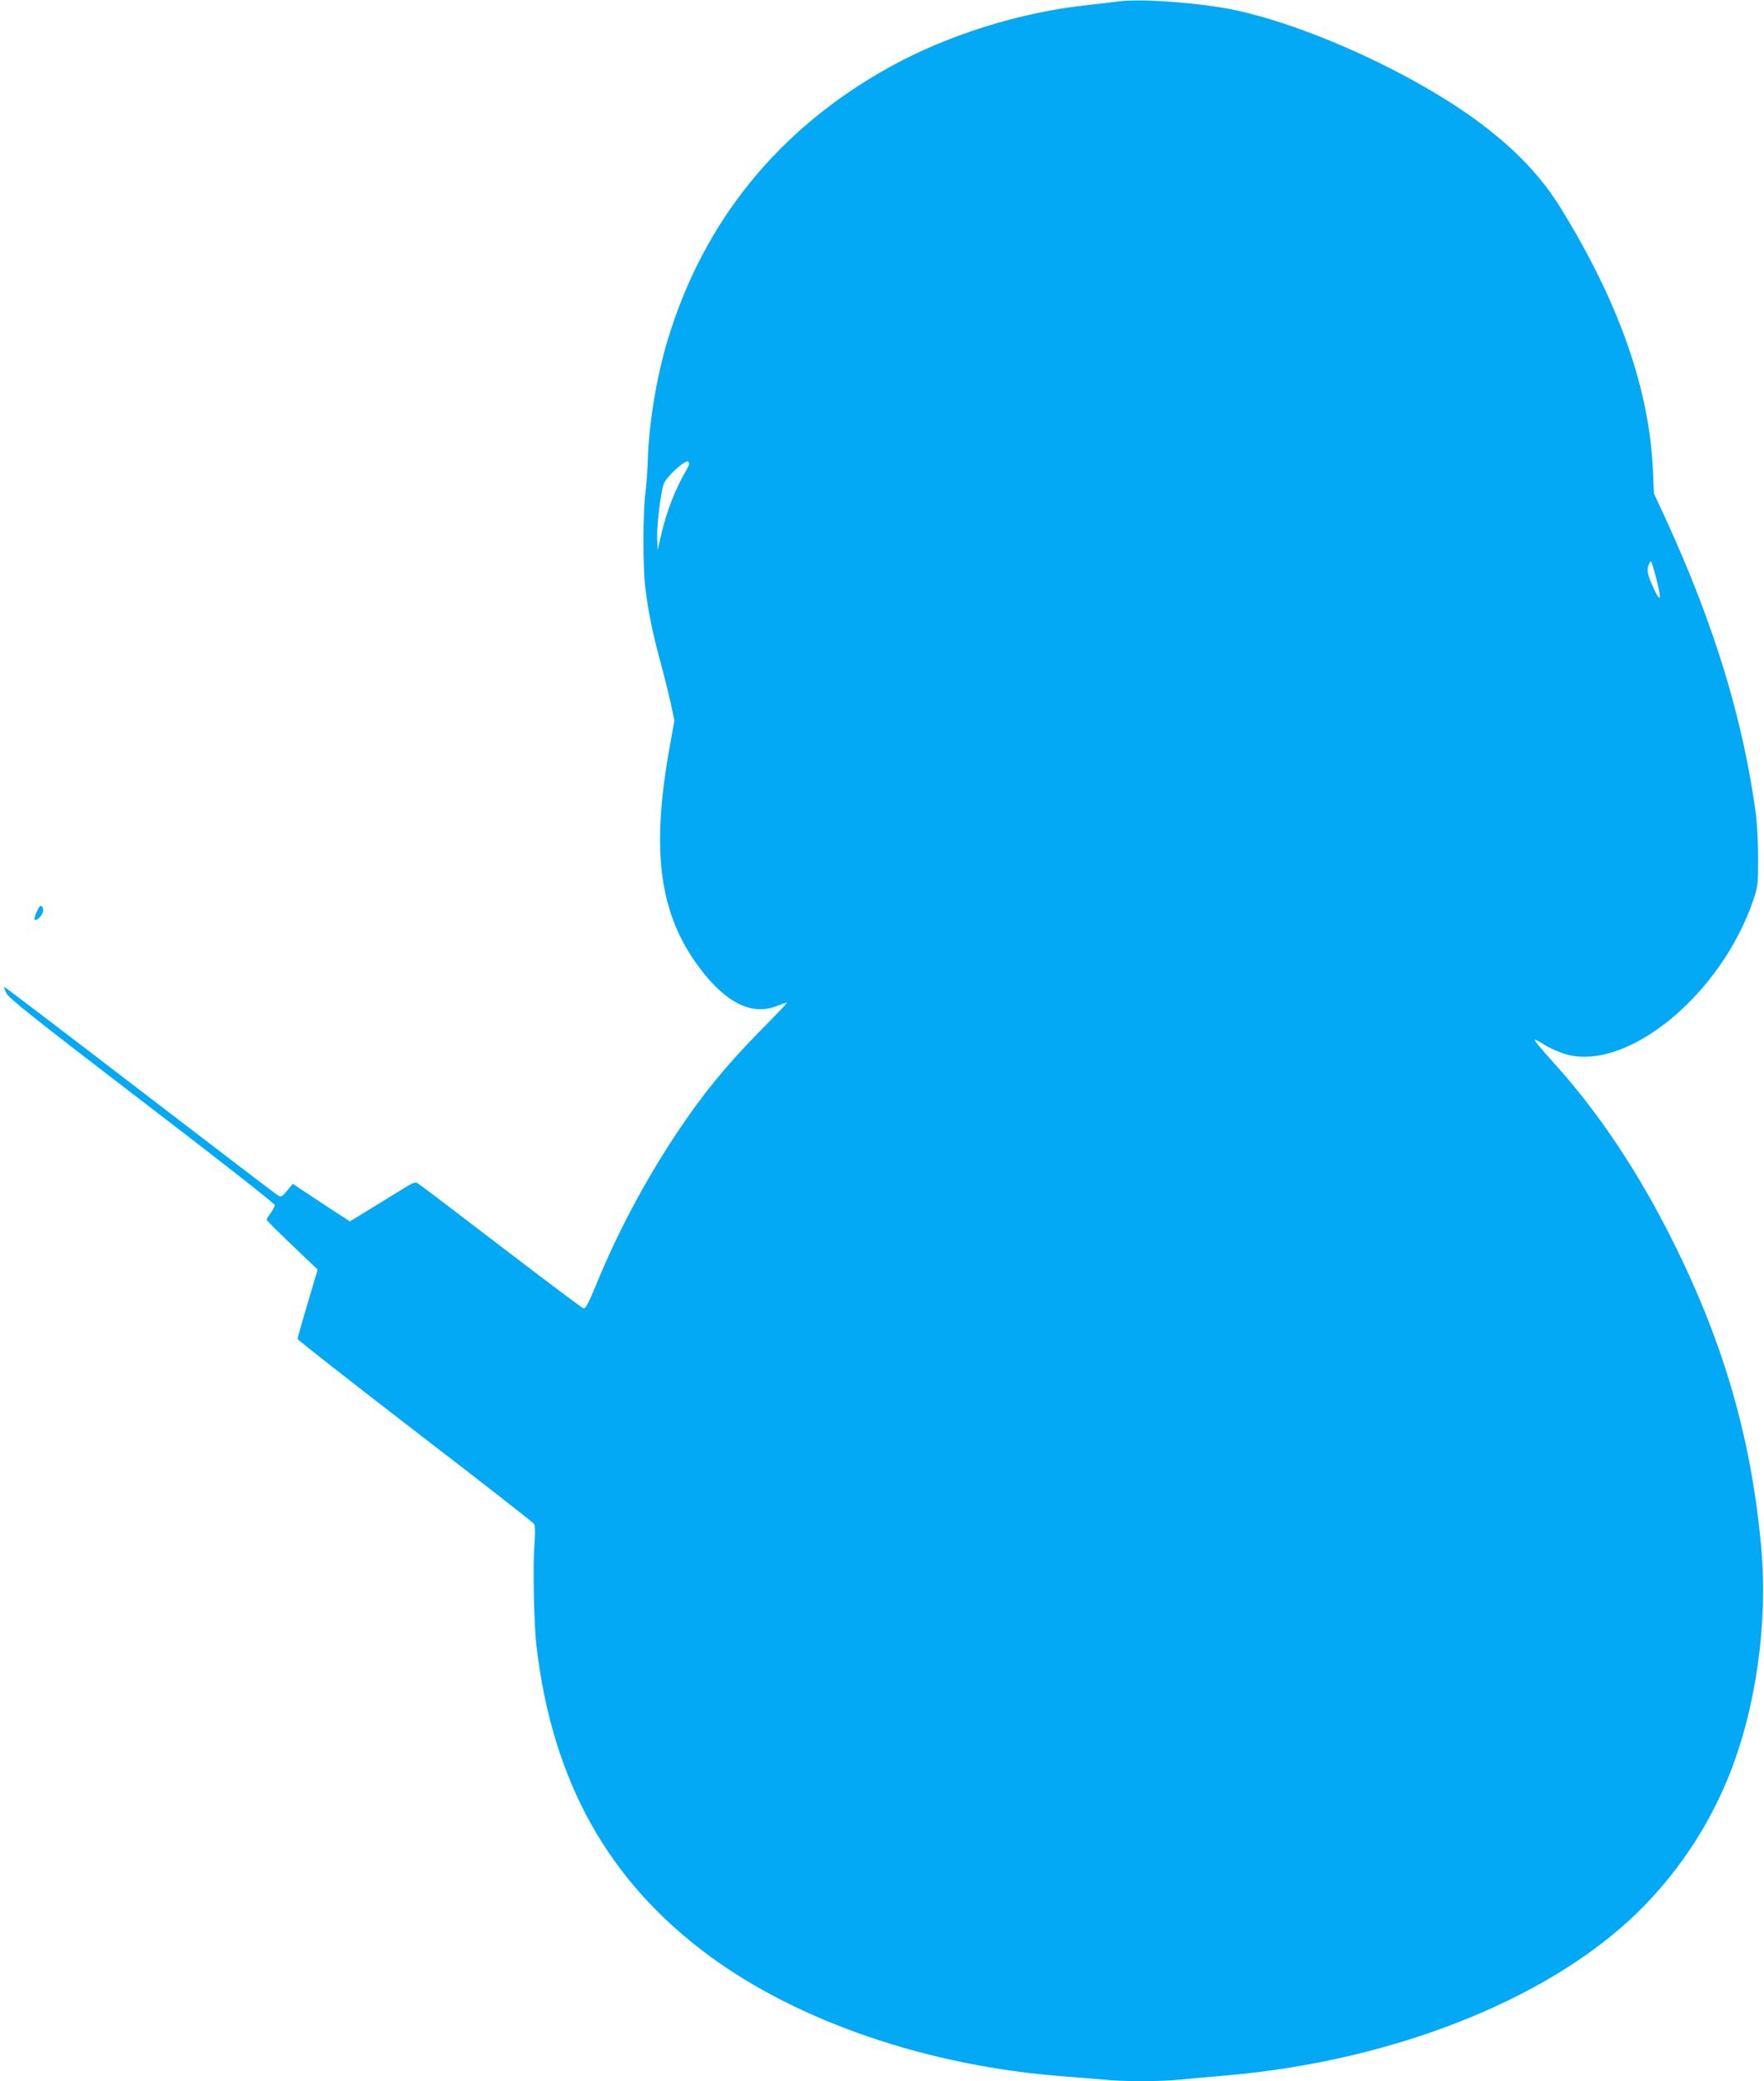 <?xml version="1.0" standalone="no"?>
<!DOCTYPE svg PUBLIC "-//W3C//DTD SVG 20010904//EN"
 "http://www.w3.org/TR/2001/REC-SVG-20010904/DTD/svg10.dtd">
<svg version="1.0" xmlns="http://www.w3.org/2000/svg"
 width="1085pt" height="1280pt" viewBox="0 0 1085 1280"
 preserveAspectRatio="xMidYMid meet">
<g transform="translate(0,1280) scale(0.1,-0.1)"
fill="#03a9f4" stroke="none">
<path d="M6870 12790 c-30 -4 -107 -13 -170 -20 -419 -43 -871 -184 -1231
-384 -679 -377 -1141 -945 -1362 -1676 -67 -221 -115 -509 -122 -730 -2 -69
-9 -163 -15 -210 -16 -112 -16 -459 -1 -585 18 -147 46 -282 90 -445 22 -80
51 -196 65 -258 l24 -113 -28 -157 c-117 -645 -66 -1031 180 -1361 163 -219
326 -300 478 -238 34 13 62 22 62 19 0 -3 -78 -85 -173 -181 -203 -207 -346
-382 -502 -616 -197 -296 -366 -613 -501 -943 -45 -109 -63 -142 -75 -139 -8
2 -236 173 -505 379 -269 206 -499 381 -511 388 -19 13 -29 9 -100 -35 -43
-26 -133 -82 -200 -123 l-121 -74 -176 115 -175 116 -35 -42 c-34 -40 -36 -41
-59 -27 -14 8 -394 299 -846 645 -452 347 -827 632 -832 634 -6 2 -1 -15 10
-37 17 -33 157 -144 835 -664 453 -346 815 -630 816 -639 0 -8 -11 -30 -25
-49 -14 -19 -25 -37 -25 -41 0 -6 71 -76 244 -241 l70 -66 -62 -208 c-34 -115
-62 -213 -62 -219 0 -5 325 -260 721 -565 397 -305 727 -562 733 -572 8 -12 9
-47 3 -130 -10 -131 -3 -492 13 -623 97 -829 440 -1444 1060 -1902 553 -408
1350 -680 2180 -743 80 -6 189 -15 243 -20 127 -13 345 -13 477 0 58 6 184 17
280 25 1063 92 2046 493 2585 1056 221 231 392 496 510 789 167 417 241 944
197 1415 -61 654 -224 1225 -527 1840 -212 431 -460 807 -732 1110 -106 118
-136 155 -132 160 3 2 29 -12 59 -31 30 -19 86 -44 124 -56 380 -116 966 365
1163 954 25 77 27 94 27 248 0 91 -6 208 -12 260 -80 599 -259 1183 -564 1845
l-65 140 -6 140 c-22 501 -208 1033 -567 1615 -119 192 -270 352 -485 515
-423 321 -1147 645 -1605 719 -226 37 -527 54 -640 36z m-2644 -2873 c-76
-131 -127 -263 -163 -422 l-18 -80 -3 73 c-3 75 20 269 39 332 13 44 136 157
153 140 8 -8 6 -20 -8 -43z m5960 -669 c33 -129 31 -160 -7 -83 -44 93 -52
125 -39 159 6 16 13 26 16 23 3 -3 16 -47 30 -99z"/>
<path d="M225 7190 c-20 -43 -15 -61 10 -40 24 20 36 47 29 64 -10 25 -20 19
-39 -24z"/>
</g>
</svg>
